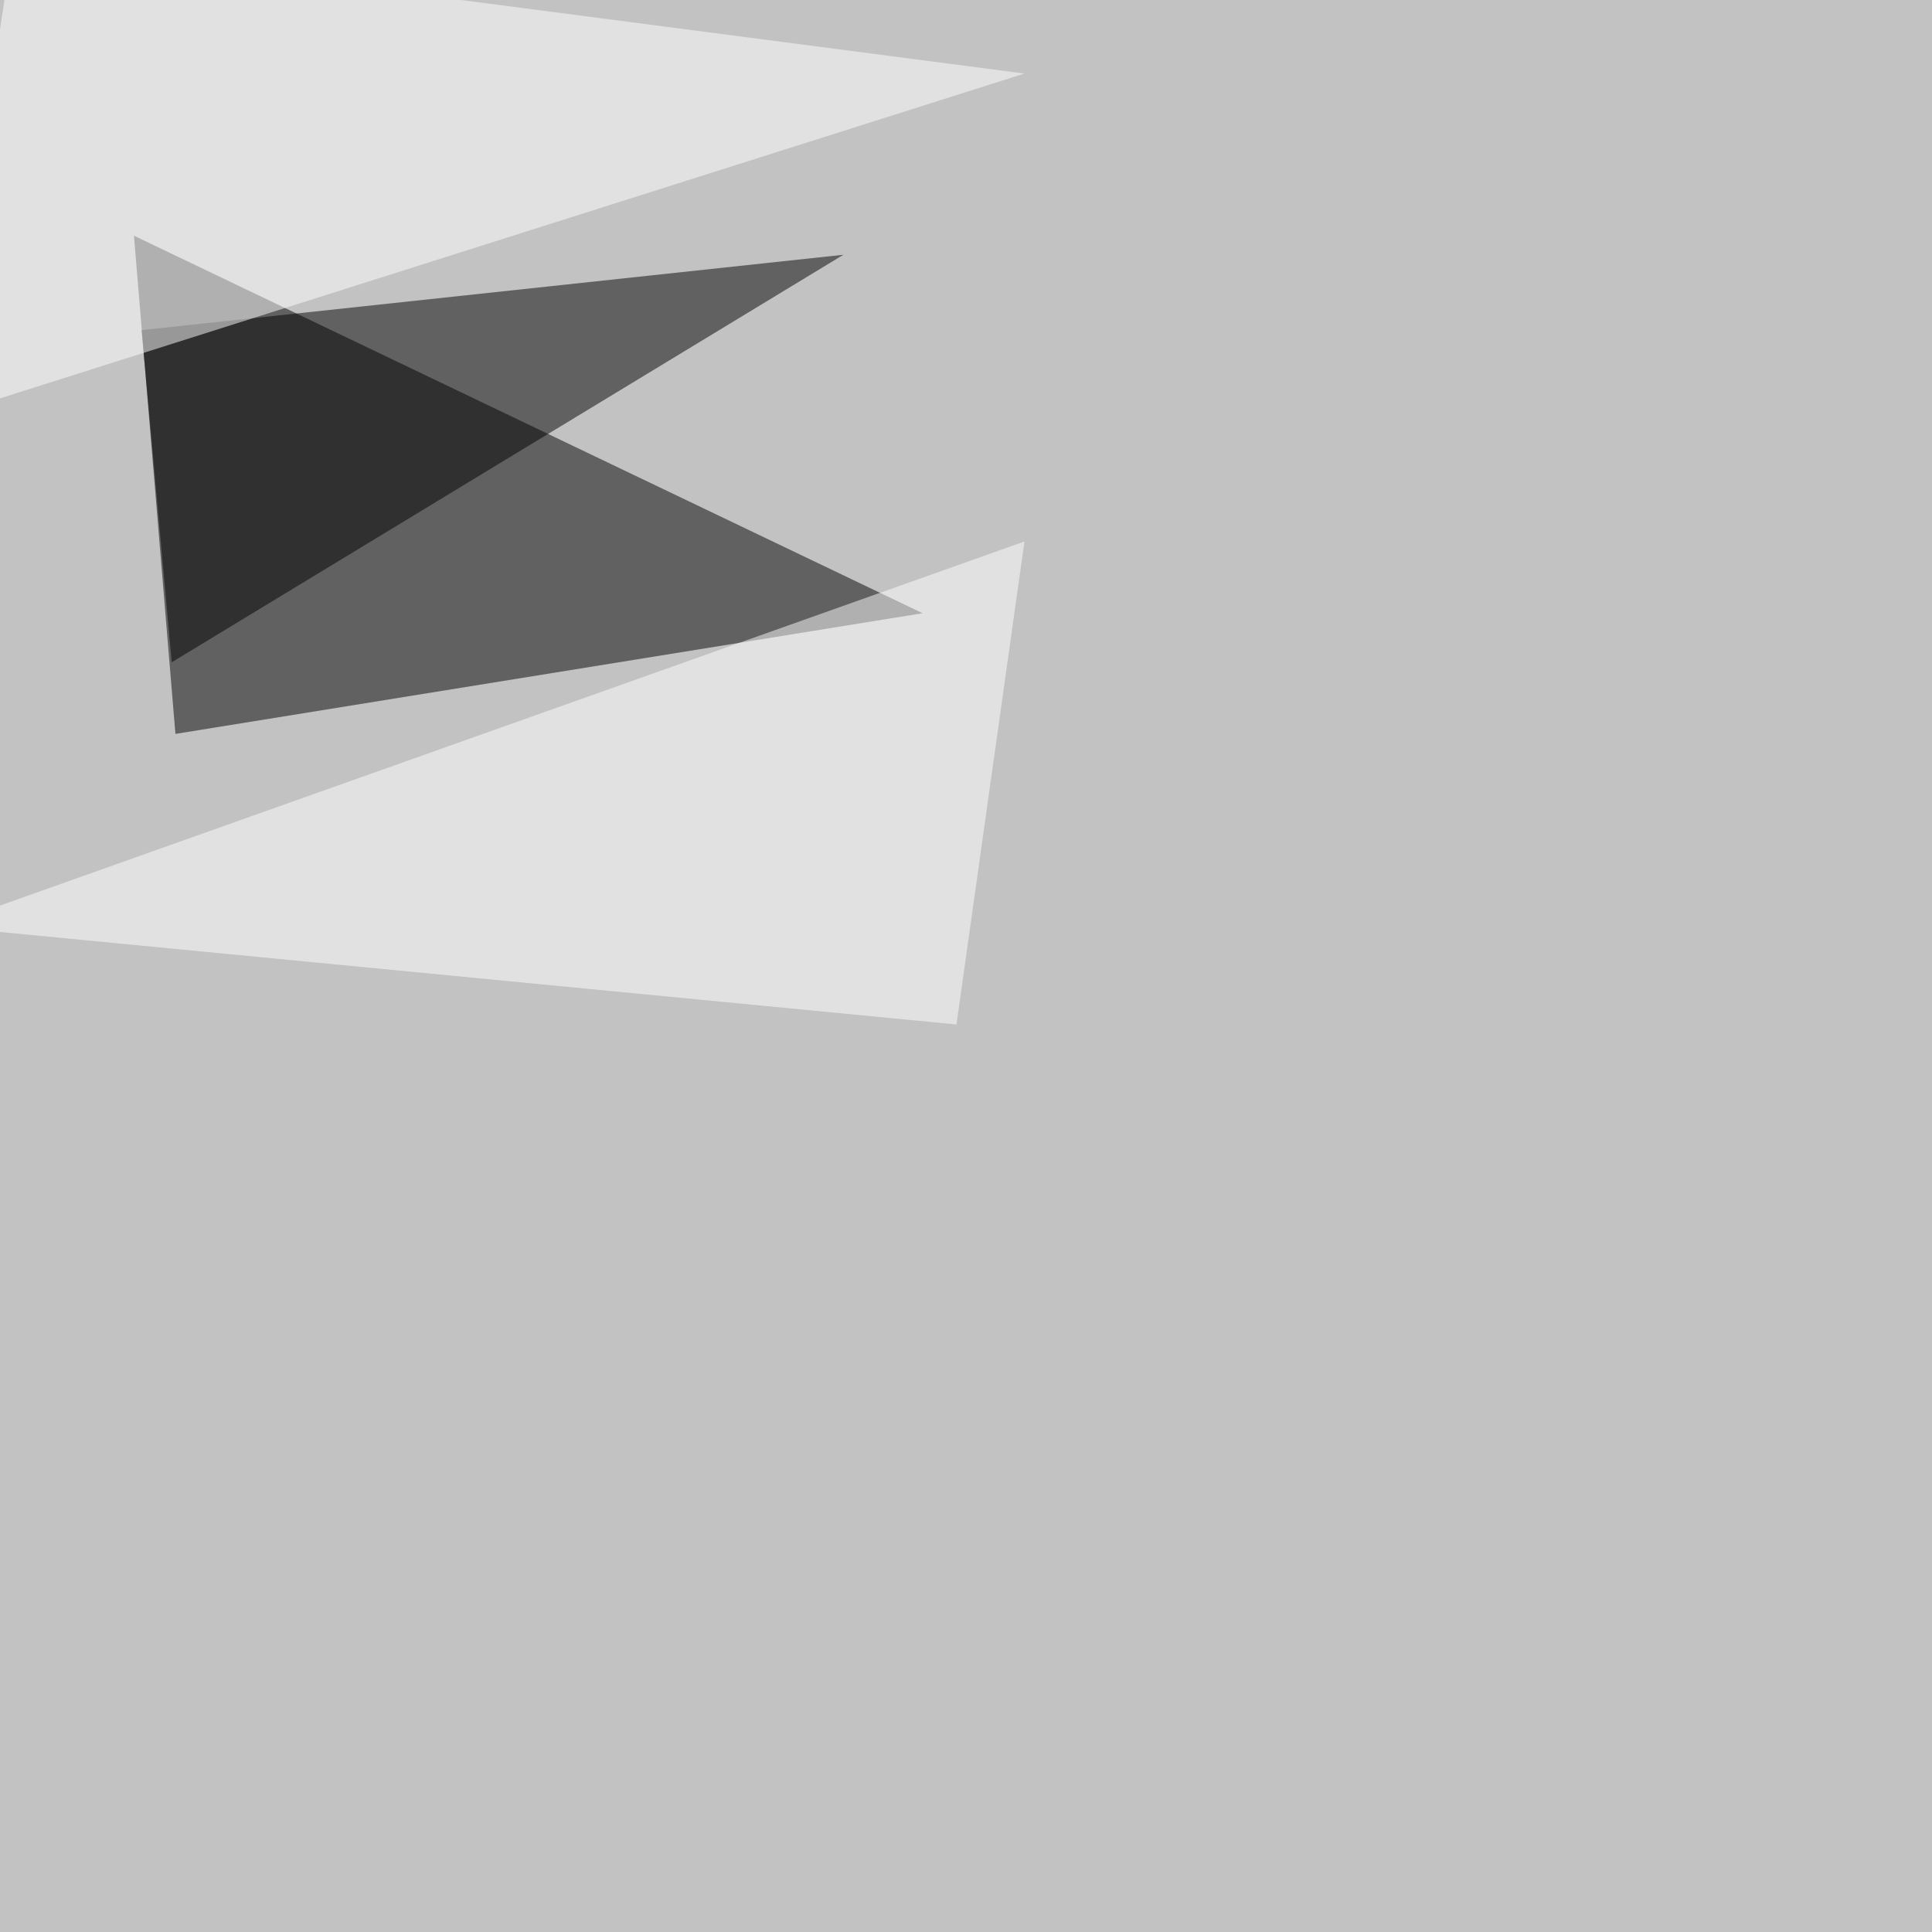 <svg xmlns="http://www.w3.org/2000/svg" width="1500" height="1500"><filter id="a"><feGaussianBlur stdDeviation="55"/></filter><rect width="100%" height="100%" fill="#c3c2c3"/><g filter="url(#a)"><g fill-opacity=".5"><path d="M136.2 569.8l580.1-93.7L104 183z"/><path d="M654.8 197.8L133.3 514.2l-23.4-257.9z"/><path fill="#fff" d="M10.3-45.4l-55.7 369.1L795.4 57.1zm785.1 465.8L-45.4 719.2l788 76.2z"/></g></g></svg>